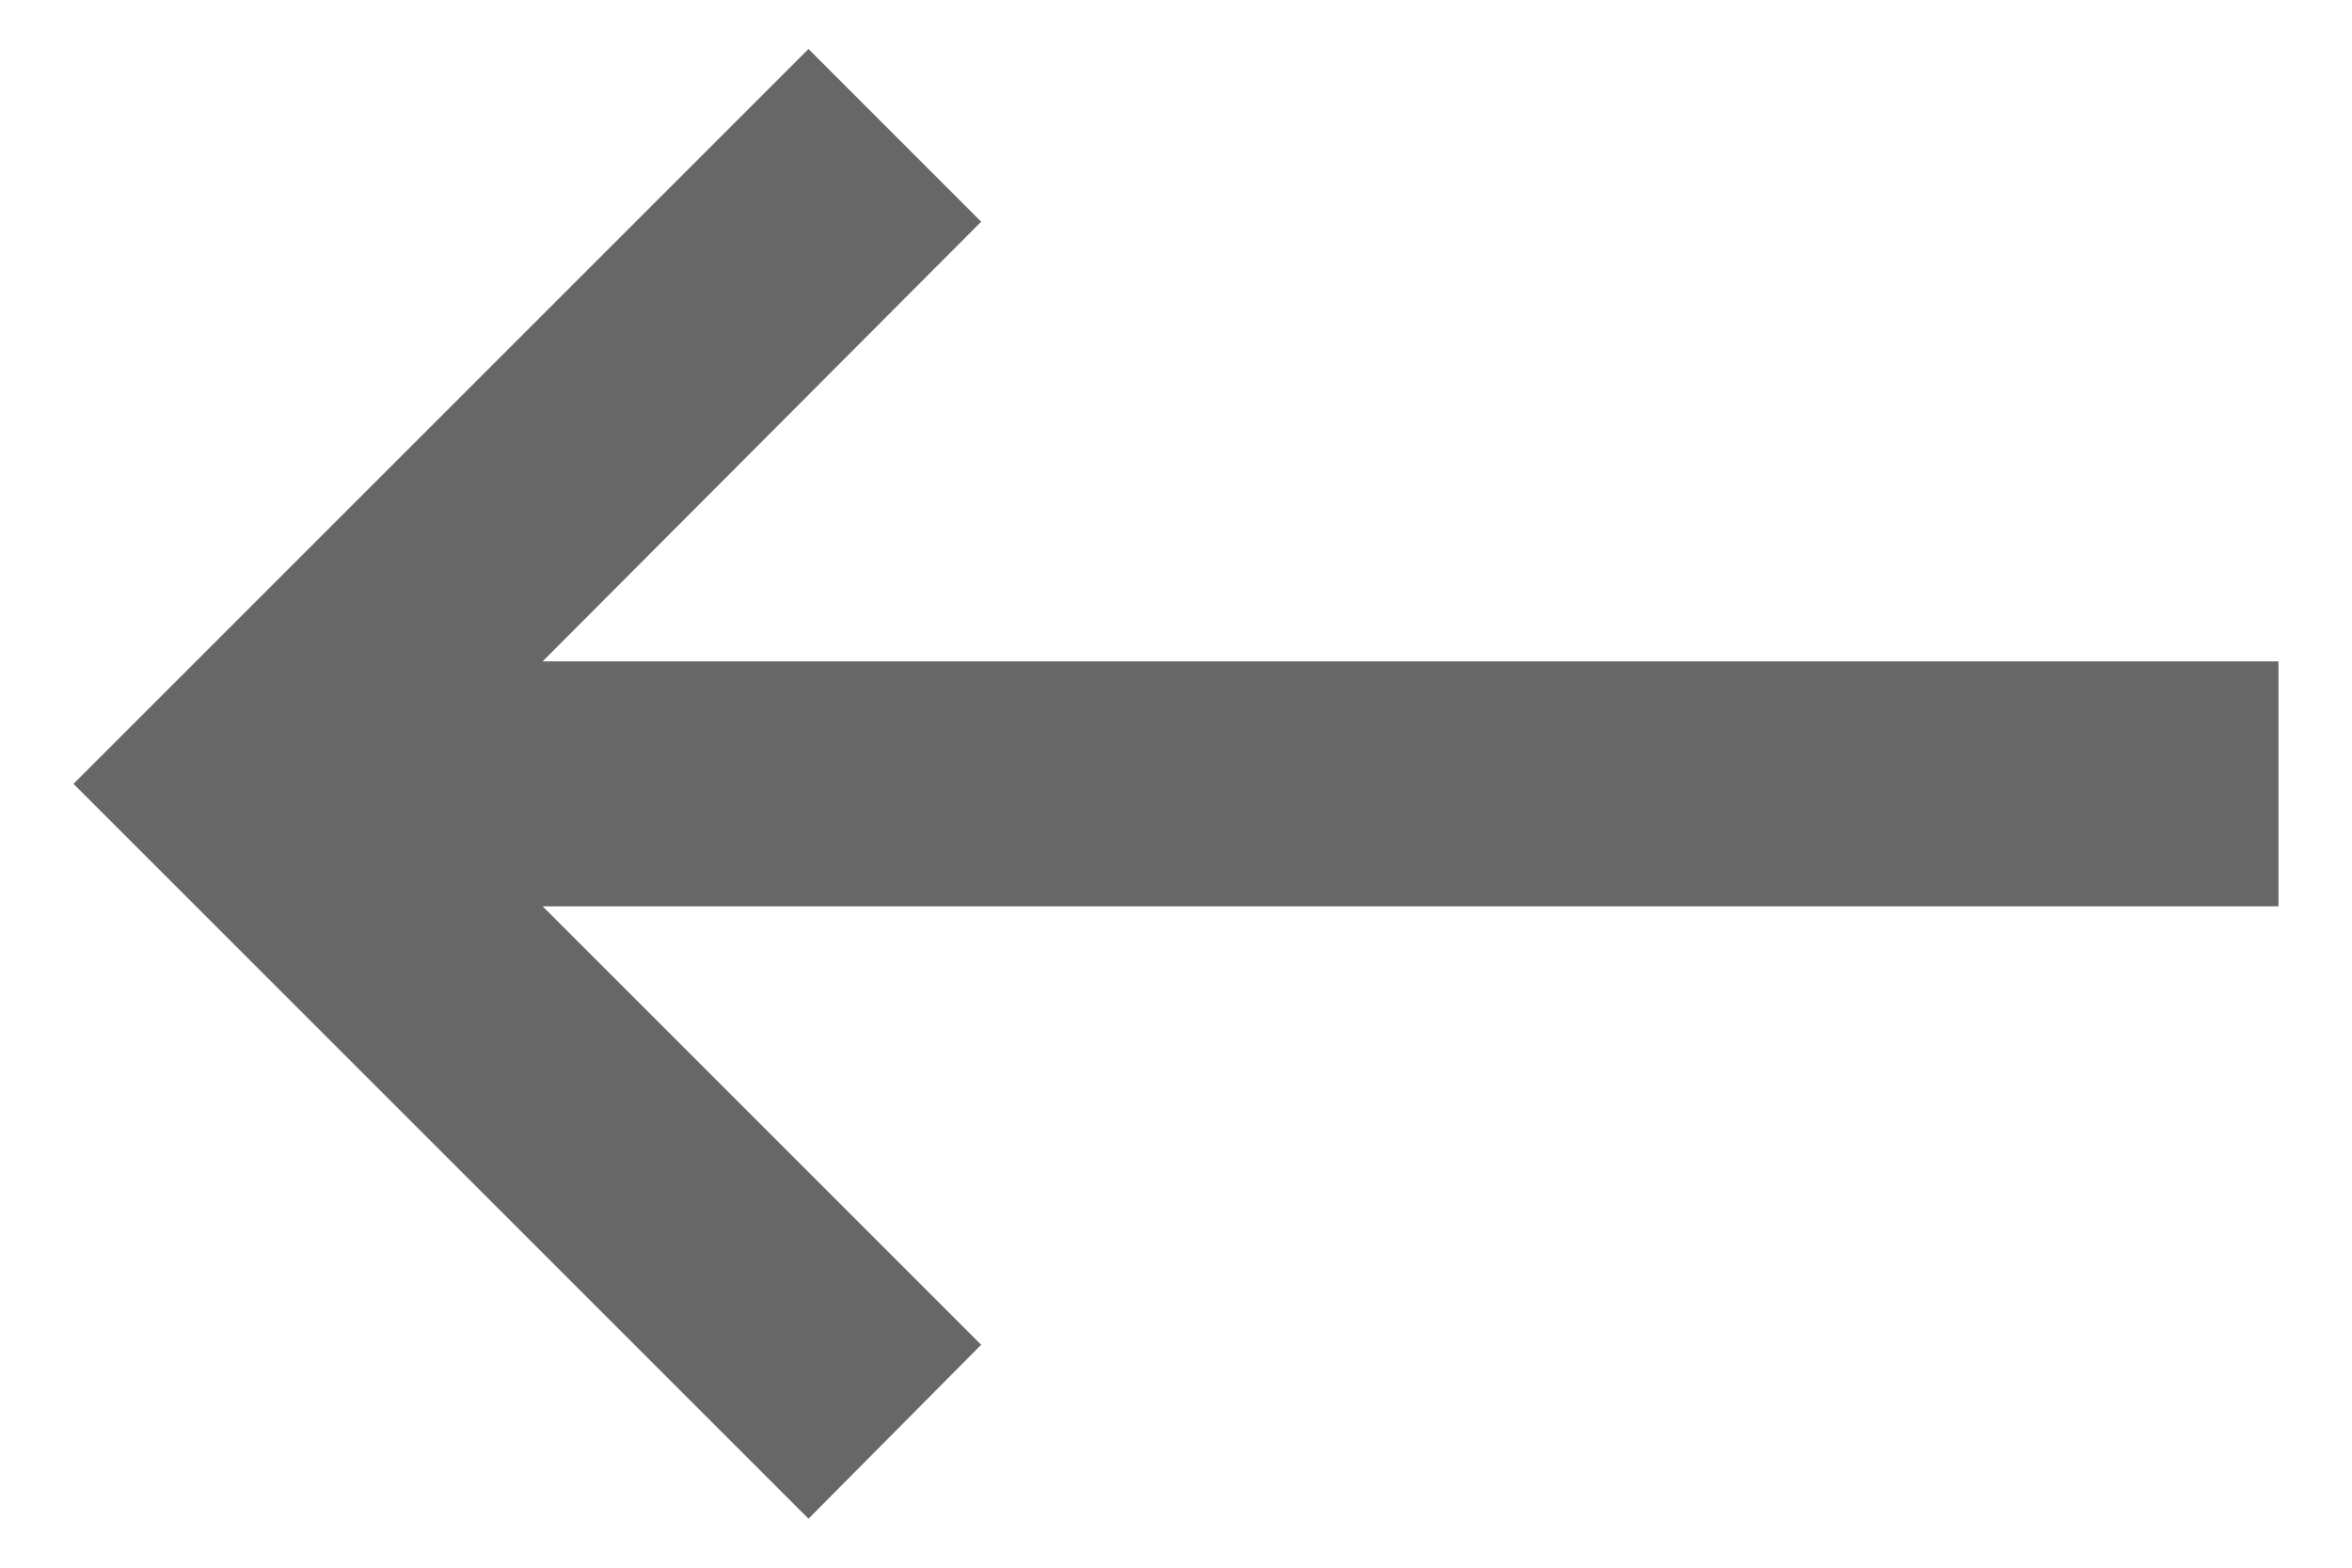 <svg width="24" height="16" viewBox="0 0 24 16" fill="none" xmlns="http://www.w3.org/2000/svg">
<path d="M23.25 6.75H5.537L10.012 2.263L8.25 0.5L0.75 8L8.25 15.5L10.012 13.725L5.537 9.25H23.25V6.75Z" fill="#676767"/>
</svg>
